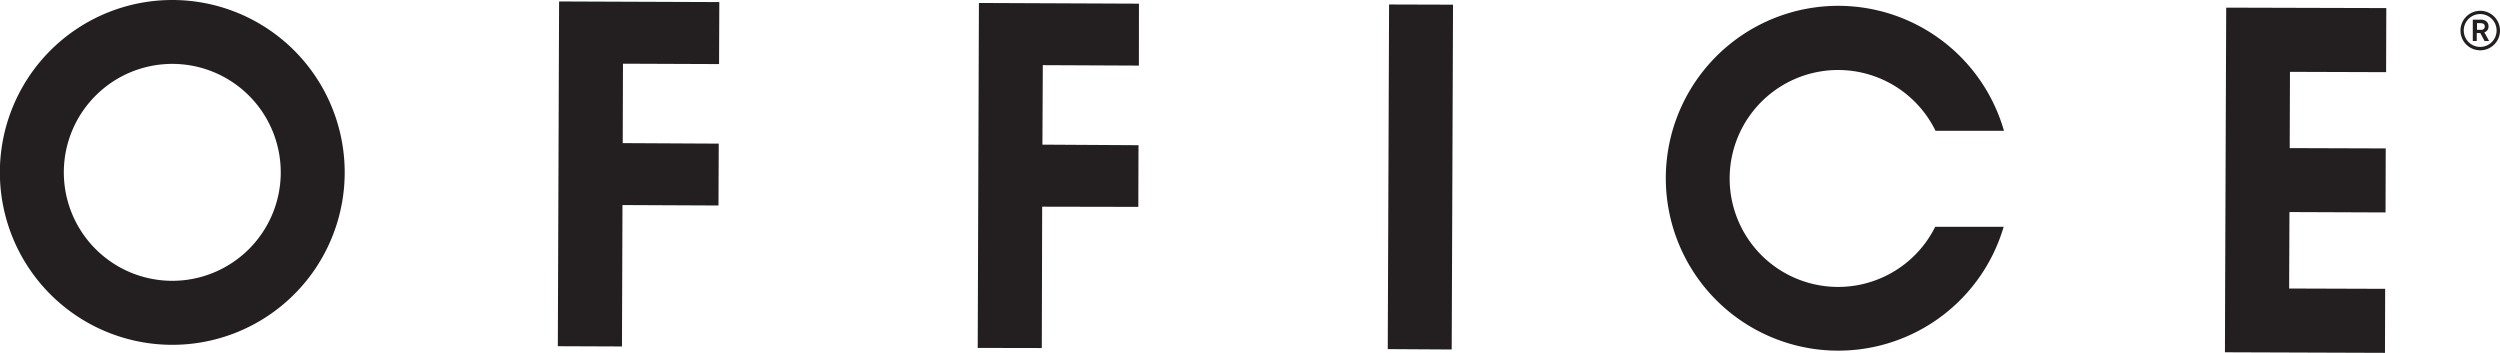 <svg id="OFFICE" xmlns="http://www.w3.org/2000/svg" xmlns:xlink="http://www.w3.org/1999/xlink" viewBox="0 0 396 55.89"><defs><style>.cls-1{fill:none;}.cls-2{fill:#231f20;}.cls-3{clip-path:url(#clip-path);}</style><clipPath id="clip-path"><rect class="cls-1" width="396" height="55.89"/></clipPath></defs><title>Artboard 1</title><polyline class="cls-2" points="220.03 0.71 230.16 0.74 229.95 55.36 219.82 55.3 220.03 0.71"/><polyline class="cls-2" points="377.96 11.43 377.99 1.28 352.63 1.21 352.46 45.66 352.43 55.8 377.78 55.89 377.81 45.75 362.6 45.7 362.65 33.59 377.87 33.65 377.9 23.51 362.69 23.46 362.73 11.38 377.96 11.43"/><polyline class="cls-2" points="88.56 0.23 113.94 0.33 113.9 10.15 98.68 10.09 98.64 22.67 113.85 22.75 113.81 32.55 98.6 32.48 98.52 54.88 88.36 54.84 88.56 0.23"/><g class="cls-3"><polyline class="cls-2" points="155.06 0.47 180.41 0.58 180.4 10.39 165.18 10.32 165.12 22.91 180.34 23 180.31 32.77 165.08 32.74 165.02 55.13 154.87 55.11 155.06 0.47"/><path class="cls-2" d="M27.24,44.48A17.18,17.18,0,1,1,44.47,27.37,17.18,17.18,0,0,1,27.24,44.48M27.4,0A27.31,27.31,0,1,0,54.6,27.41,27.31,27.31,0,0,0,27.4,0Z"/></g><path class="cls-2" d="M306.53,35.94a17.18,17.18,0,1,1,.06-15.22l10.84,0a27.31,27.31,0,1,0-.05,15.2l-10.85,0"/><path class="cls-2" d="M392.36,3.66V4.72H393a.52.52,0,0,0,.59-.52.49.49,0,0,0-.26-.46,1.72,1.72,0,0,0-.67-.07Zm-.63-.54h1.08a1.46,1.46,0,0,1,1,.24,1,1,0,0,1,.37.84.92.92,0,0,1-.66.92l.75,1.37h-.72l-.67-1.25h-.56V6.49h-.63V3.12Z"/><path class="cls-2" d="M392.87,7.43a2.6,2.6,0,1,1,2.59-2.59,2.6,2.6,0,0,1-2.59,2.59Zm0-5.72A3.13,3.13,0,1,0,396,4.84a3.14,3.14,0,0,0-3.13-3.13Z"/></svg>
